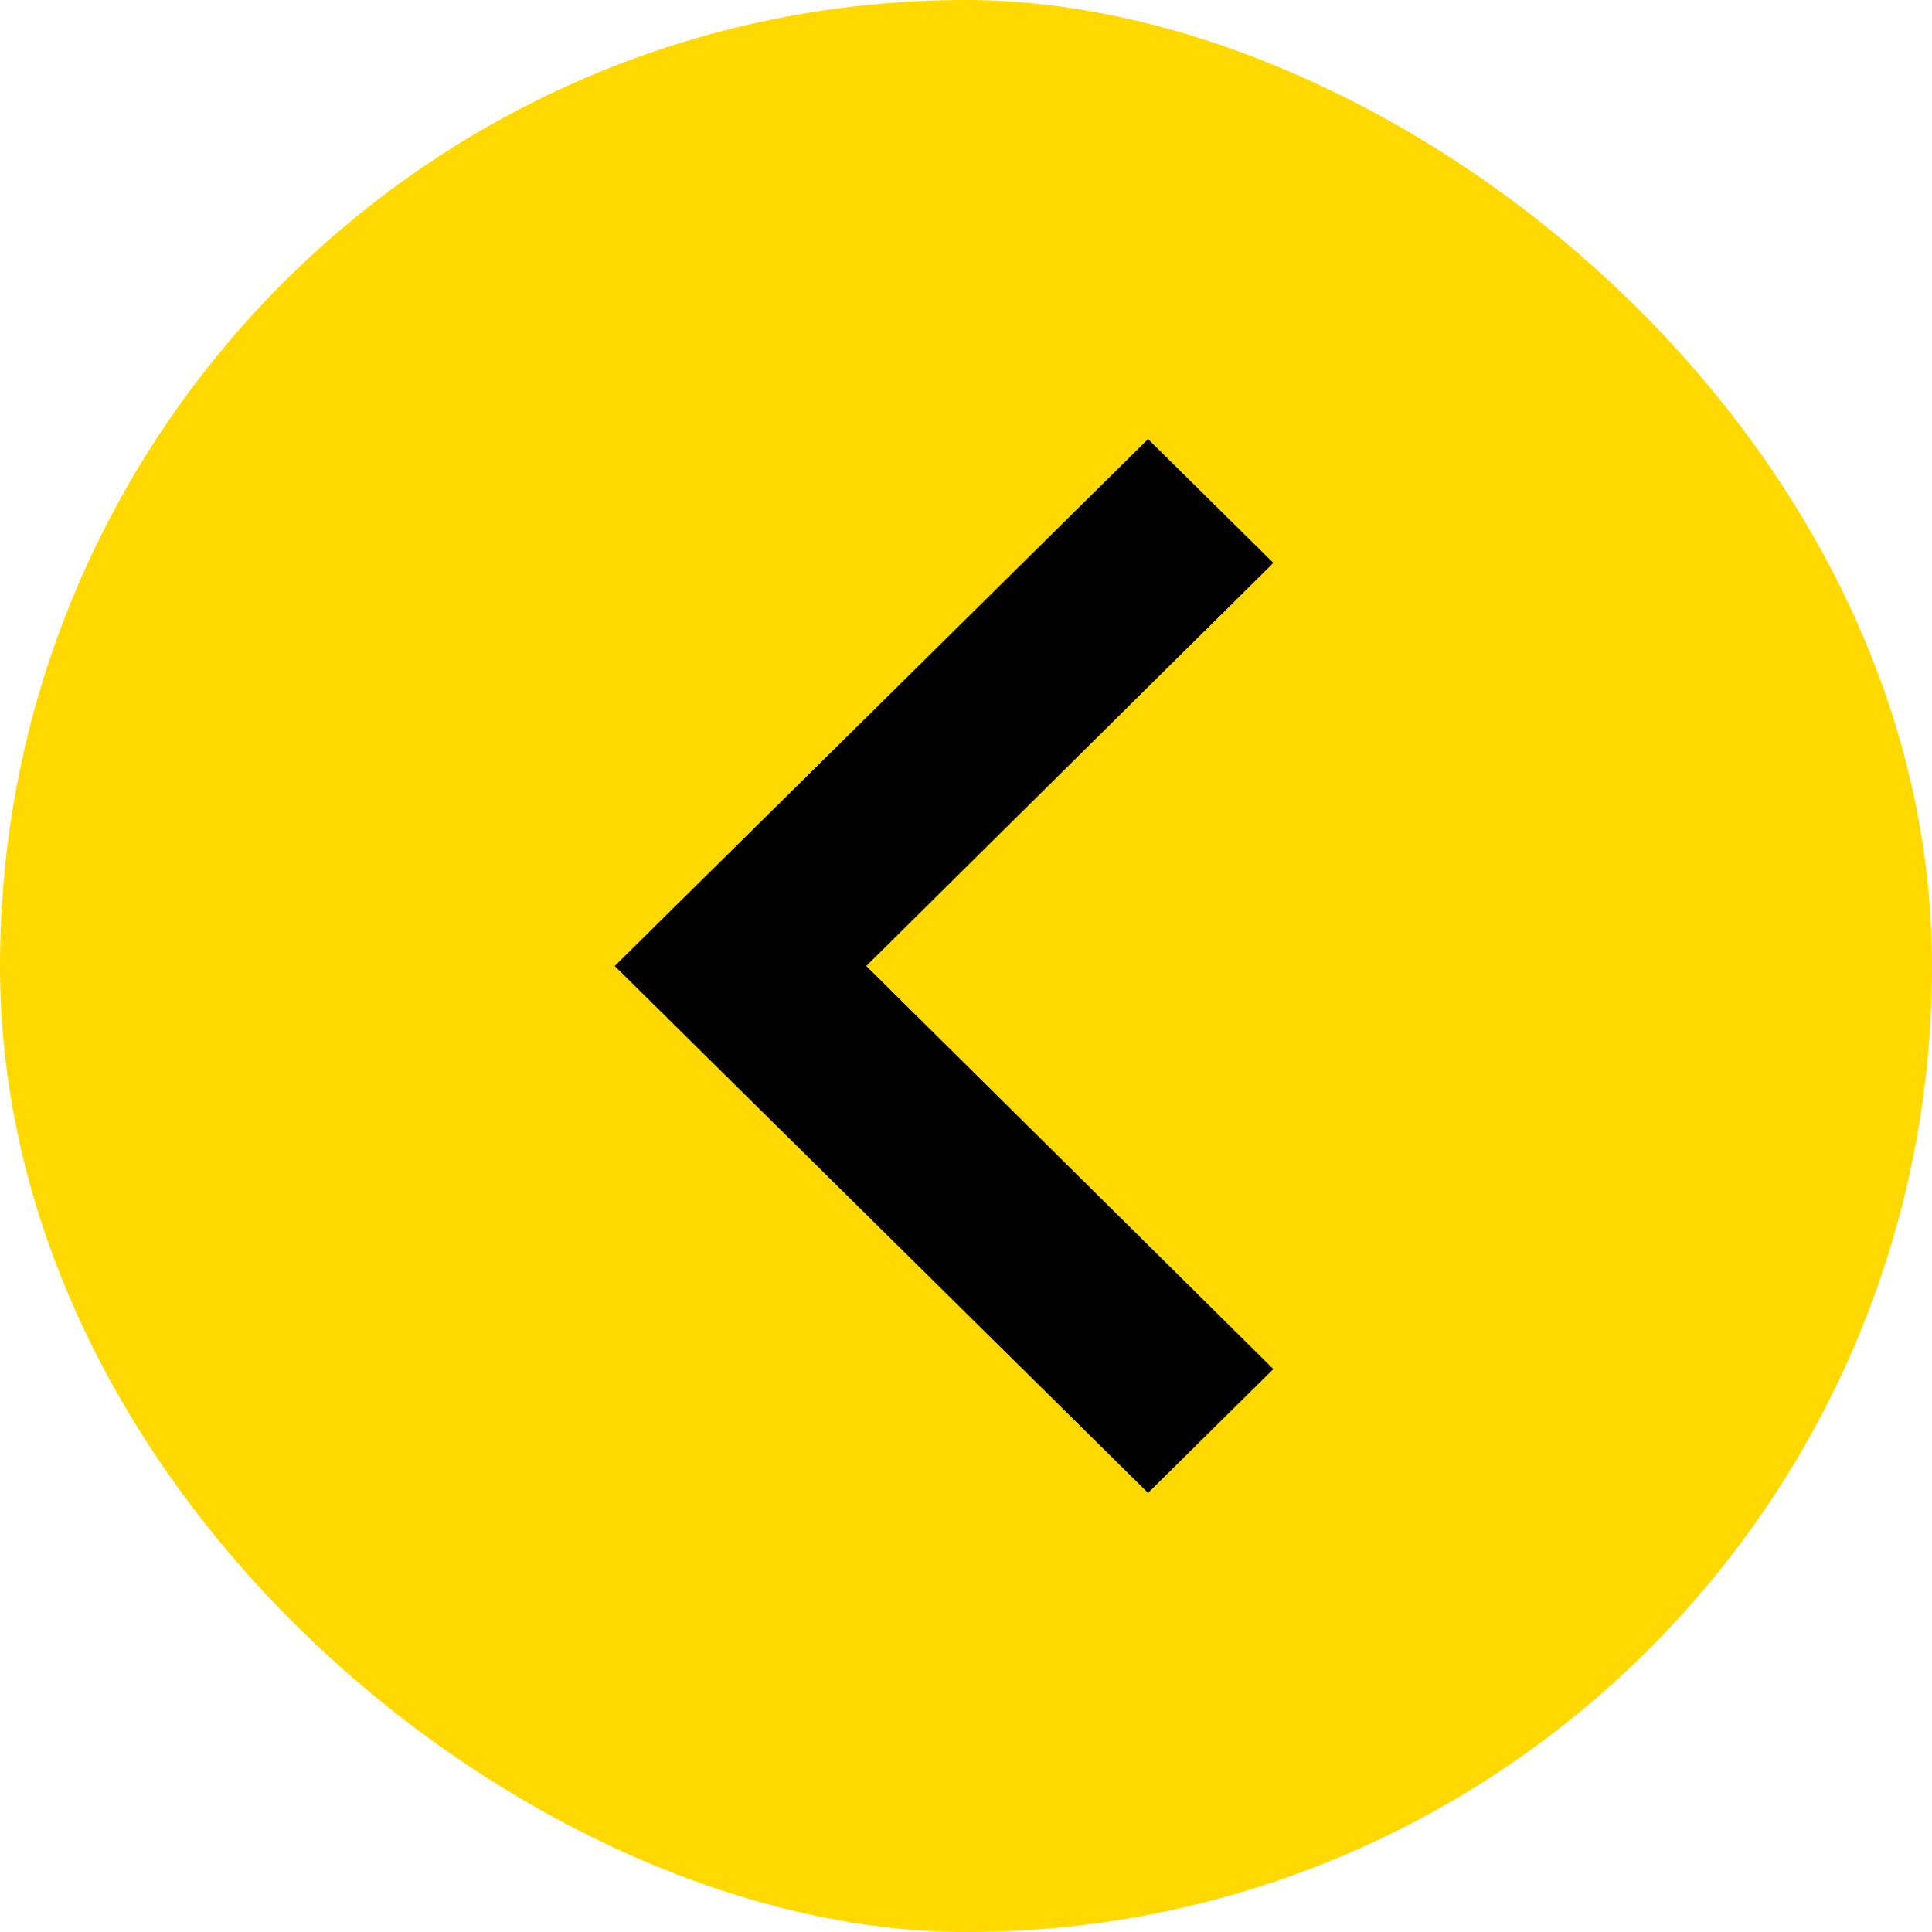 <svg width="44" height="44" viewBox="0 0 44 44" fill="none" xmlns="http://www.w3.org/2000/svg">
<rect width="44" height="44" rx="22" transform="matrix(0 -1 -1 0 44 44)" fill="#FFD900"/>
<path d="M29 31.18L19.729 22L29 12.82L26.146 10L14 22L26.146 34L29 31.18Z" fill="black"/>
</svg>
